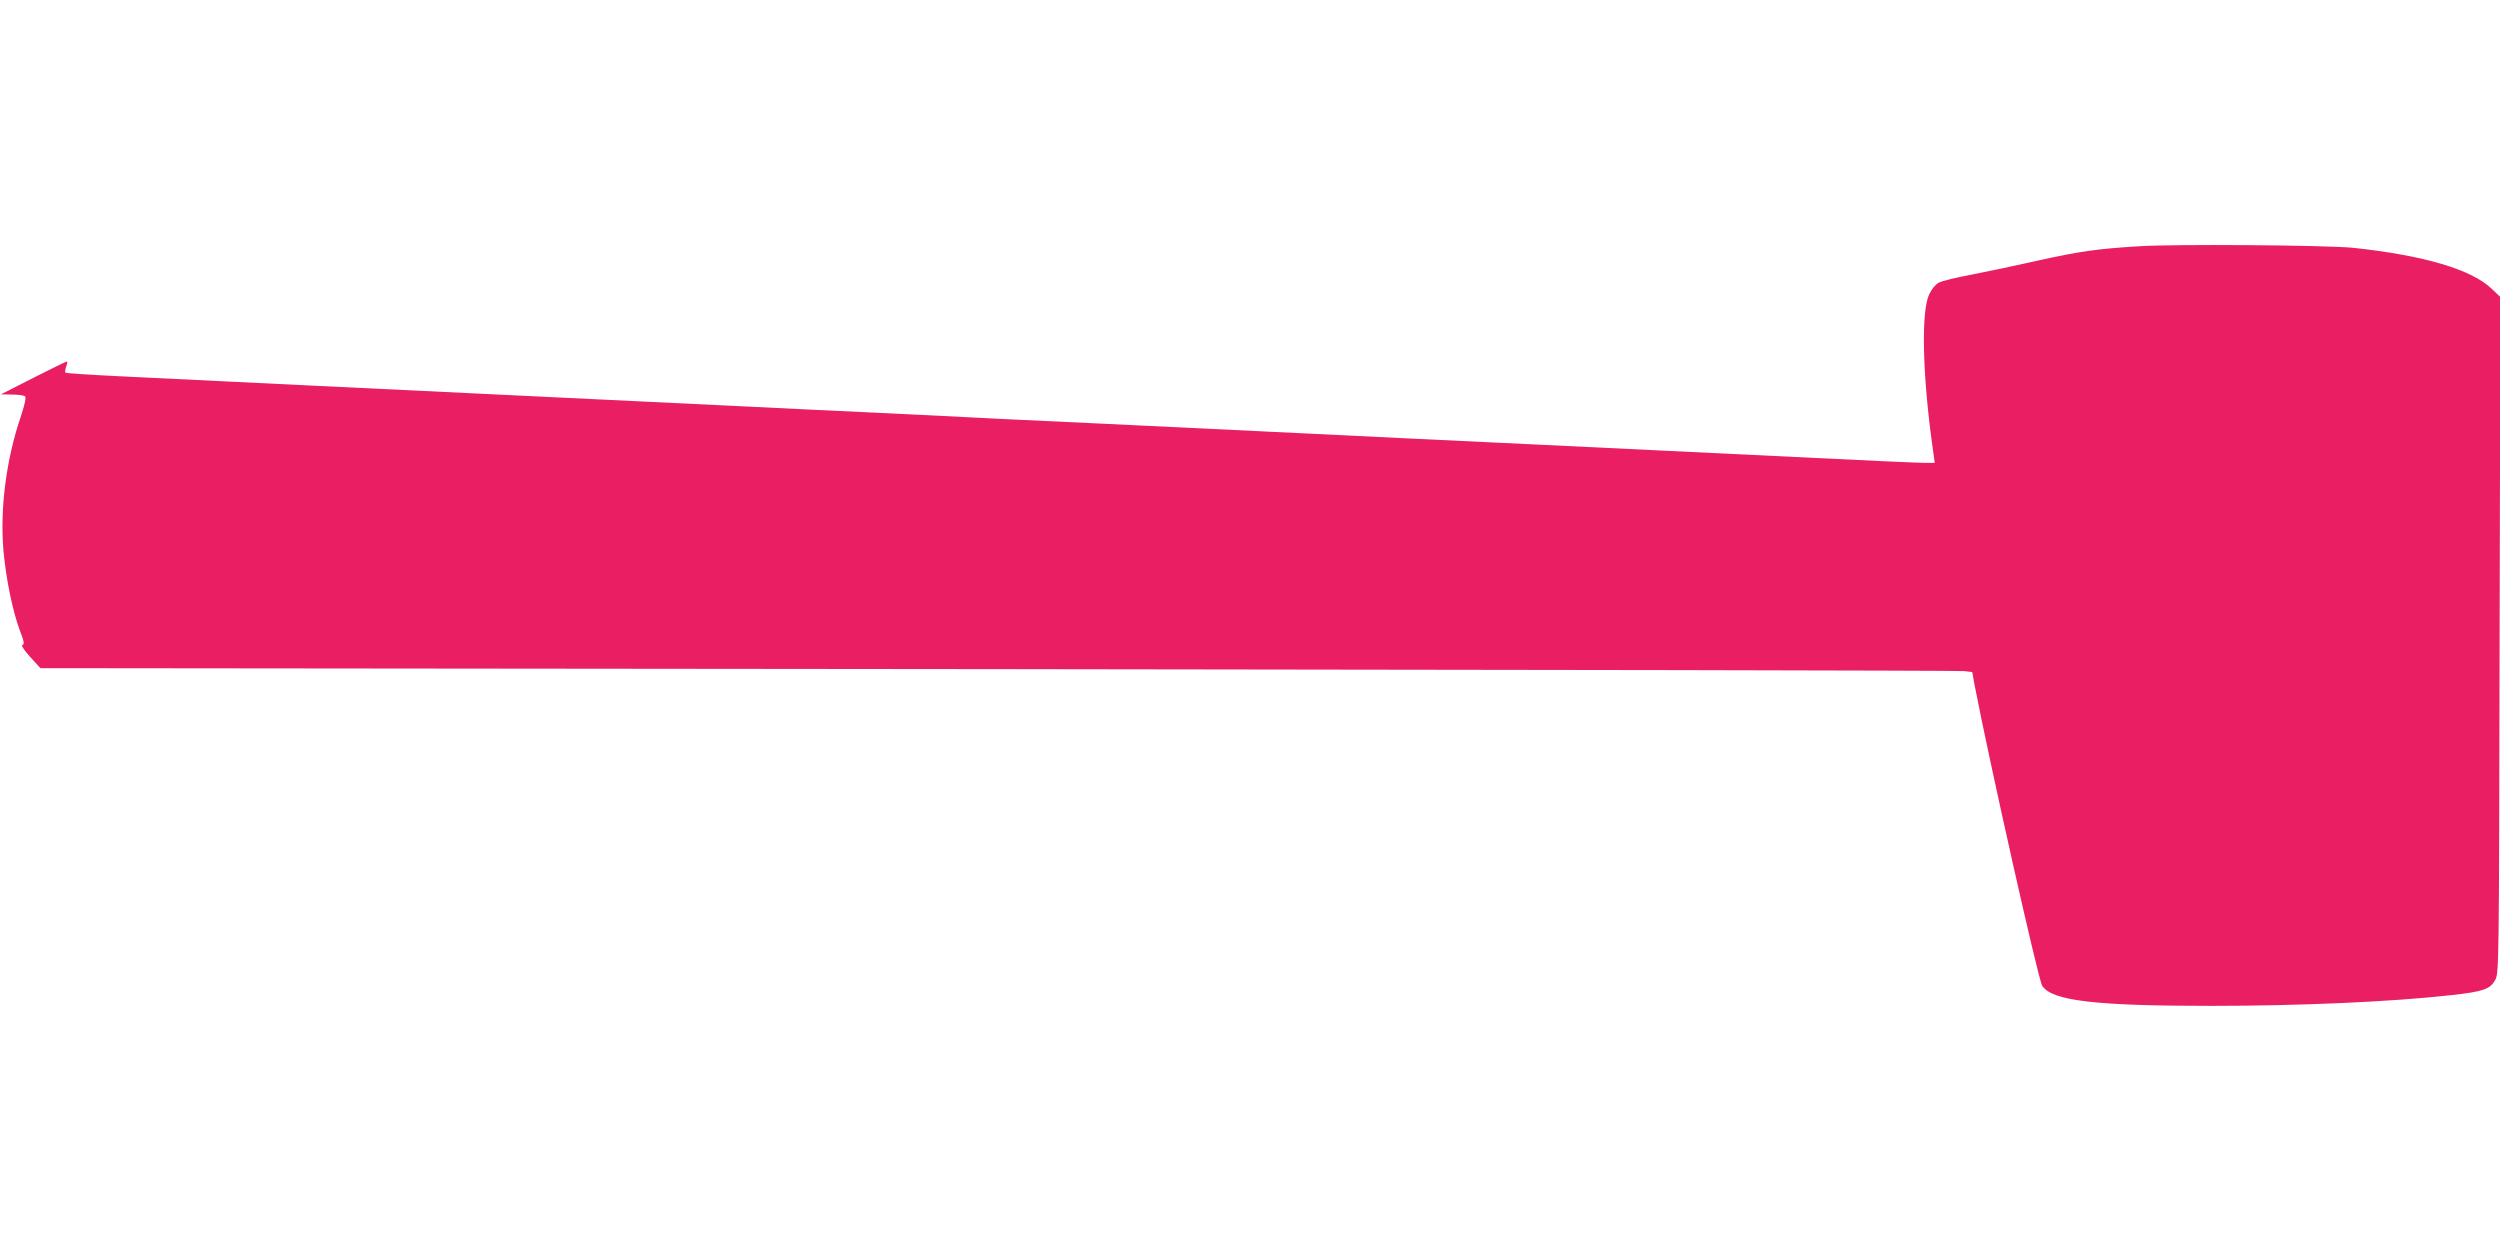 <?xml version="1.0" standalone="no"?>
<!DOCTYPE svg PUBLIC "-//W3C//DTD SVG 20010904//EN"
 "http://www.w3.org/TR/2001/REC-SVG-20010904/DTD/svg10.dtd">
<svg version="1.0" xmlns="http://www.w3.org/2000/svg"
 width="1280pt" height="640pt" viewBox="0 0 1280 640"
 preserveAspectRatio="xMidYMid meet">
<g transform="translate(0,640) scale(0.1,-0.1)"
fill="#e91e63" stroke="none">
<path d="M10950 5139 c-215 -13 -302 -26 -515 -73 -110 -25 -263 -57 -340 -72
-77 -14 -153 -33 -168 -41 -17 -9 -37 -33 -50 -61 -41 -89 -34 -405 16 -769
l13 -93 -50 0 c-28 0 -325 13 -661 30 -335 16 -943 45 -1350 65 -407 19 -922
44 -1145 55 -223 11 -691 33 -1040 50 -349 16 -723 34 -830 40 -107 5 -292 14
-410 20 -118 5 -399 19 -625 30 -225 11 -693 33 -1040 50 -739 35 -1780 86
-2152 104 -145 7 -265 15 -268 18 -3 3 -1 17 4 32 6 14 7 26 3 25 -4 0 -81
-38 -172 -84 l-165 -84 55 -1 c30 0 60 -4 67 -8 8 -5 3 -34 -22 -109 -74 -220
-106 -471 -87 -686 14 -147 47 -307 85 -409 20 -51 23 -68 12 -70 -8 -2 7 -25
39 -61 l53 -58 4904 -5 c2697 -3 4923 -7 4945 -10 l42 -5 11 -62 c78 -404 327
-1513 347 -1544 49 -77 270 -103 864 -103 463 0 929 21 1231 55 162 18 197 30
223 75 21 35 21 42 24 1767 l4 1732 -43 41 c-103 100 -346 172 -709 211 -132
14 -920 20 -1100 8z"/>
</g>
</svg>
